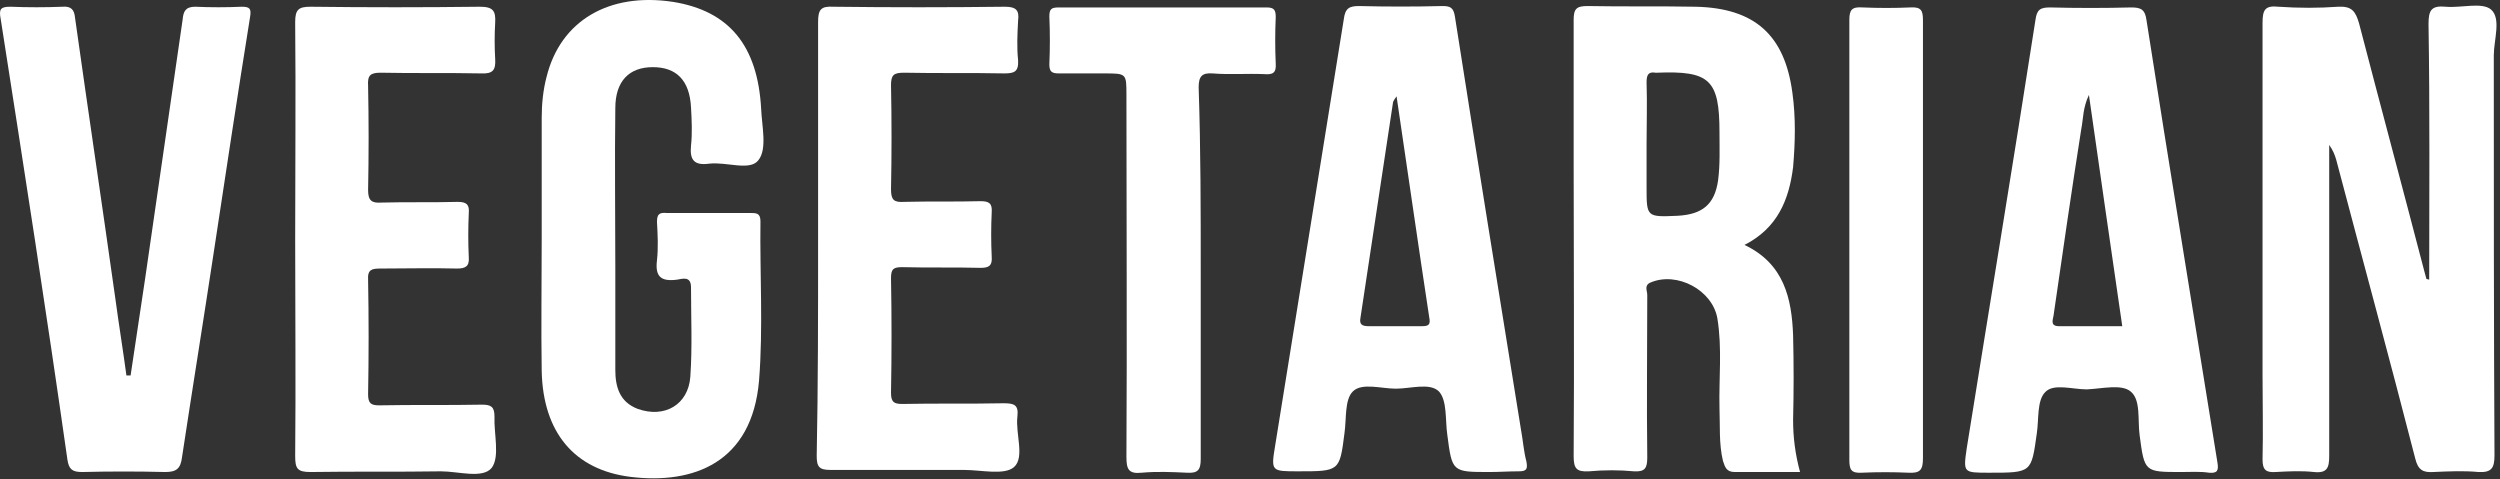 <?xml version="1.0" encoding="UTF-8"?> <svg xmlns="http://www.w3.org/2000/svg" width="360" height="69" viewBox="0 0 360 69" fill="none"><rect x="0" y="0" width="360" height="69" fill="#333333" stroke="none"/><path d="M349.806 40.27C349.806 27.97 349.906 15.77 349.706 3.47C349.706 1.47 350.106 0.77 352.206 0.97C354.406 1.17 357.406 0.27 358.706 1.37C360.206 2.67 359.106 5.77 359.106 7.97C359.106 27.17 359.106 46.37 359.206 65.57C359.206 67.37 358.806 68.07 356.906 67.97C354.806 67.77 352.606 67.87 350.406 67.97C348.906 68.07 348.206 67.67 347.806 66.07C344.106 51.67 340.206 37.37 336.406 22.97C336.206 22.27 335.906 21.57 335.406 20.87C335.406 24.47 335.406 28.17 335.406 31.77C335.406 43.07 335.406 54.37 335.406 65.67C335.406 67.37 335.106 68.17 333.206 67.97C331.406 67.77 329.506 67.87 327.706 67.97C326.306 68.07 325.806 67.67 325.806 66.17C325.906 62.07 325.806 58.07 325.806 53.97C325.806 37.07 325.806 20.17 325.806 3.27C325.806 1.37 326.206 0.77 328.106 0.97C331.006 1.17 333.906 1.17 336.706 0.97C338.706 0.87 339.206 1.67 339.706 3.37C342.806 15.27 346.006 27.17 349.106 39.07C349.206 39.47 349.306 39.77 349.406 40.17C349.506 40.17 349.706 40.27 349.806 40.27Z" fill="white"></path><path d="M251.206 35.27C256.906 37.97 258.006 42.97 258.206 48.27C258.306 52.37 258.306 56.37 258.206 60.47C258.206 62.97 258.506 65.37 259.206 67.97C256.006 67.97 252.906 67.97 249.806 67.97C248.606 67.97 248.406 67.27 248.106 66.37C247.506 63.87 247.706 61.27 247.606 58.77C247.506 54.47 248.006 50.17 247.306 45.87C246.606 41.77 241.506 39.07 237.706 40.67C236.706 41.07 237.206 41.87 237.206 42.47C237.206 50.27 237.106 58.07 237.206 65.87C237.206 67.37 236.906 67.97 235.306 67.87C233.206 67.67 231.006 67.67 228.806 67.87C227.006 67.97 226.606 67.47 226.606 65.67C226.706 51.57 226.606 37.47 226.606 23.37C226.606 16.57 226.606 9.67 226.606 2.87C226.606 1.27 227.006 0.87 228.606 0.87C233.806 0.97 239.006 0.87 244.206 0.97C252.706 1.17 257.006 5.07 258.106 13.37C258.606 16.97 258.506 20.57 258.206 24.07C257.606 28.87 255.906 32.87 251.206 35.27ZM237.106 20.77C237.106 22.87 237.106 24.87 237.106 26.97C237.106 31.27 237.106 31.27 241.606 31.07C245.106 30.87 246.906 29.47 247.406 25.97C247.706 23.67 247.606 21.37 247.606 19.07C247.606 11.47 246.206 10.17 238.606 10.47C238.506 10.47 238.406 10.47 238.406 10.47C237.306 10.27 237.106 10.87 237.106 11.87C237.206 14.97 237.106 17.87 237.106 20.77Z" fill="white"></path><path d="M78.006 34.37C78.006 28.57 78.006 22.77 78.006 16.97C78.006 14.97 78.206 12.97 78.706 11.07C80.706 2.97 87.706 -1.13 96.906 0.27C105.006 1.57 109.106 6.57 109.606 15.67C109.706 18.17 110.506 21.47 109.206 23.07C108.006 24.67 104.606 23.27 102.106 23.57C99.906 23.87 99.306 22.97 99.506 20.97C99.706 19.17 99.606 17.27 99.506 15.47C99.306 11.57 97.406 9.67 94.006 9.67C90.606 9.67 88.606 11.67 88.606 15.57C88.506 23.17 88.606 30.87 88.606 38.47C88.606 43.37 88.606 48.37 88.606 53.27C88.606 55.67 89.206 57.87 91.806 58.87C95.706 60.27 99.106 58.27 99.406 54.27C99.706 49.97 99.506 45.67 99.506 41.37C99.506 39.67 98.206 40.17 97.506 40.27C95.206 40.57 94.306 39.87 94.606 37.47C94.806 35.67 94.706 33.77 94.606 31.97C94.606 30.87 94.906 30.57 96.006 30.671C100.006 30.671 104.006 30.671 108.006 30.671C108.906 30.671 109.506 30.67 109.506 31.87C109.406 39.47 109.906 47.17 109.306 54.77C108.306 66.67 99.806 69.77 90.806 68.67C82.706 67.67 78.206 62.27 78.006 53.47C77.906 47.07 78.006 40.77 78.006 34.37Z" fill="white"></path><path d="M214.506 67.97C209.106 67.97 209.106 67.97 208.406 62.57C208.106 60.47 208.406 57.67 207.206 56.37C205.906 55.07 203.106 55.97 201.006 55.97C198.906 55.97 196.106 55.07 194.806 56.37C193.606 57.57 193.906 60.27 193.606 62.37C192.906 67.87 192.906 67.87 186.906 67.87C183.106 67.87 183.006 67.87 183.606 64.27C186.906 43.77 190.206 23.27 193.506 2.77C193.706 1.17 194.306 0.87 195.706 0.87C199.706 0.97 203.706 0.97 207.706 0.87C208.806 0.87 209.306 1.07 209.506 2.37C212.606 22.17 215.806 41.97 219.006 61.77C219.306 63.37 219.406 64.97 219.806 66.47C220.006 67.57 219.806 67.87 218.706 67.87C217.206 67.87 215.906 67.97 214.506 67.97ZM201.106 13.87C200.806 14.27 200.706 14.47 200.606 14.67C199.006 25.07 197.506 35.37 195.906 45.77C195.706 46.77 196.206 46.97 197.106 46.97C199.706 46.97 202.206 46.97 204.806 46.97C205.806 46.97 206.006 46.67 205.806 45.67C204.206 35.17 202.706 24.67 201.106 13.87Z" fill="white"></path><path d="M314.106 67.971C308.806 67.971 308.806 67.971 308.106 62.671C307.806 60.471 308.306 57.571 306.806 56.371C305.506 55.271 302.706 55.971 300.506 56.071C298.406 56.071 295.706 55.171 294.506 56.471C293.306 57.671 293.606 60.371 293.306 62.371C292.506 68.071 292.606 68.071 286.406 68.071C282.706 68.071 282.706 68.071 283.206 64.571C286.506 43.971 289.906 23.471 293.106 2.871C293.306 1.371 293.806 1.071 295.206 1.071C299.106 1.171 303.006 1.171 306.906 1.071C308.306 1.071 308.906 1.371 309.106 2.971C312.406 24.171 315.906 45.371 319.306 66.571C319.506 67.771 319.306 68.171 318.106 68.071C316.806 67.871 315.406 67.971 314.106 67.971ZM300.806 13.671C299.906 15.571 300.006 17.071 299.706 18.571C298.306 27.471 297.006 36.471 295.706 45.471C295.606 46.071 295.206 46.971 296.506 46.971C299.506 46.971 302.506 46.971 305.606 46.971C304.006 35.871 302.406 24.971 300.806 13.671Z" fill="white"></path><path d="M18.806 54.07C19.506 49.37 20.206 44.77 20.906 40.07C22.706 27.671 24.506 15.171 26.306 2.77C26.406 1.67 26.706 0.97 28.106 0.97C30.306 1.07 32.606 1.07 34.806 0.97C36.006 0.97 36.206 1.27 36.006 2.47C34.206 13.671 32.506 24.971 30.806 36.17C29.306 46.071 27.706 55.971 26.206 65.871C26.006 67.471 25.406 67.971 23.806 67.971C19.806 67.871 15.806 67.871 11.806 67.971C10.406 67.971 9.906 67.57 9.706 66.17C6.706 45.07 3.406 23.87 0.106 2.77C-0.194 1.27 0.106 0.97 1.506 0.97C4.006 1.07 6.506 1.07 9.006 0.97C10.206 0.87 10.706 1.37 10.806 2.57C12.706 16.07 14.706 29.471 16.606 42.971C17.106 46.67 17.706 50.37 18.206 54.07C18.506 54.07 18.606 54.07 18.806 54.07Z" fill="white"></path><path d="M42.506 34.471C42.506 24.07 42.606 13.57 42.506 3.17C42.506 1.37 43.006 0.97 44.706 0.97C52.806 1.07 61.006 1.07 69.106 0.97C71.006 0.97 71.406 1.57 71.306 3.27C71.206 4.97 71.206 6.77 71.306 8.47C71.406 10.07 71.006 10.671 69.206 10.57C64.406 10.47 59.606 10.57 54.806 10.47C53.306 10.47 52.906 10.87 53.006 12.37C53.106 17.37 53.106 22.37 53.006 27.37C53.006 28.87 53.506 29.27 54.906 29.171C58.606 29.07 62.206 29.171 65.906 29.07C67.206 29.07 67.606 29.471 67.506 30.671C67.406 32.77 67.406 34.971 67.506 37.071C67.606 38.37 67.006 38.67 65.806 38.67C62.106 38.571 58.506 38.67 54.806 38.67C53.606 38.67 52.906 38.77 53.006 40.27C53.106 45.77 53.106 51.27 53.006 56.77C53.006 58.071 53.406 58.37 54.606 58.37C59.506 58.27 64.506 58.37 69.406 58.27C70.706 58.27 71.206 58.571 71.206 59.971C71.106 62.471 72.006 65.77 70.806 67.371C69.506 68.971 66.006 67.871 63.506 67.871C57.306 67.971 51.006 67.871 44.706 67.971C42.806 67.971 42.506 67.471 42.506 65.671C42.606 55.37 42.506 44.87 42.506 34.471Z" fill="white"></path><path d="M117.806 34.47C117.806 24.07 117.806 13.57 117.806 3.17C117.806 1.37 118.206 0.87 120.006 0.97C128.206 1.07 136.406 1.07 144.706 0.97C146.306 0.97 146.806 1.47 146.606 2.97C146.506 4.87 146.406 6.77 146.606 8.67C146.706 10.37 146.006 10.57 144.606 10.57C139.806 10.47 135.006 10.57 130.206 10.47C128.706 10.47 128.306 10.77 128.306 12.27C128.406 17.27 128.406 22.27 128.306 27.27C128.306 28.77 128.706 29.17 130.206 29.07C133.906 28.97 137.506 29.07 141.206 28.97C142.406 28.97 142.906 29.27 142.806 30.57C142.706 32.67 142.706 34.87 142.806 36.97C142.906 38.27 142.406 38.57 141.206 38.57C137.406 38.47 133.706 38.57 129.906 38.47C128.606 38.47 128.306 38.77 128.306 40.07C128.406 45.57 128.406 51.07 128.306 56.57C128.306 57.87 128.706 58.17 129.906 58.17C134.806 58.07 139.606 58.17 144.506 58.07C146.006 58.07 146.706 58.27 146.506 59.97C146.206 62.47 147.606 65.87 146.006 67.27C144.606 68.47 141.306 67.67 138.806 67.67C132.406 67.67 126.006 67.67 119.606 67.67C118.006 67.67 117.606 67.27 117.606 65.67C117.806 55.47 117.806 44.97 117.806 34.47Z" fill="white"></path><path d="M172.906 39.271C172.906 48.171 172.906 57.071 172.906 66.071C172.906 67.671 172.506 68.171 170.906 68.071C168.806 67.971 166.606 67.871 164.406 68.071C162.506 68.271 162.206 67.571 162.206 65.771C162.306 48.371 162.206 31.071 162.206 13.671C162.206 10.571 162.206 10.571 159.006 10.571C156.806 10.571 154.706 10.571 152.506 10.571C151.506 10.571 151.106 10.371 151.106 9.271C151.206 6.971 151.206 4.671 151.106 2.371C151.106 1.271 151.406 1.071 152.506 1.071C162.506 1.071 172.506 1.071 182.406 1.071C183.506 1.071 183.706 1.471 183.706 2.471C183.606 4.671 183.606 6.971 183.706 9.171C183.806 10.571 183.206 10.771 182.006 10.671C179.506 10.571 177.006 10.771 174.606 10.571C173.106 10.471 172.606 10.971 172.606 12.571C172.906 21.471 172.906 30.371 172.906 39.271Z" fill="white"></path><path d="M276.906 34.67C276.906 45.07 276.906 55.57 276.906 65.97C276.906 67.67 276.506 68.17 274.806 68.07C272.606 67.97 270.306 67.97 268.106 68.07C266.506 68.17 266.306 67.57 266.306 66.17C266.306 45.07 266.306 23.97 266.306 2.87C266.306 1.37 266.706 0.97 268.206 1.07C270.506 1.17 272.806 1.17 275.106 1.07C276.706 0.97 276.906 1.57 276.906 2.97C276.906 13.47 276.906 24.07 276.906 34.67Z" fill="white"></path></svg> 